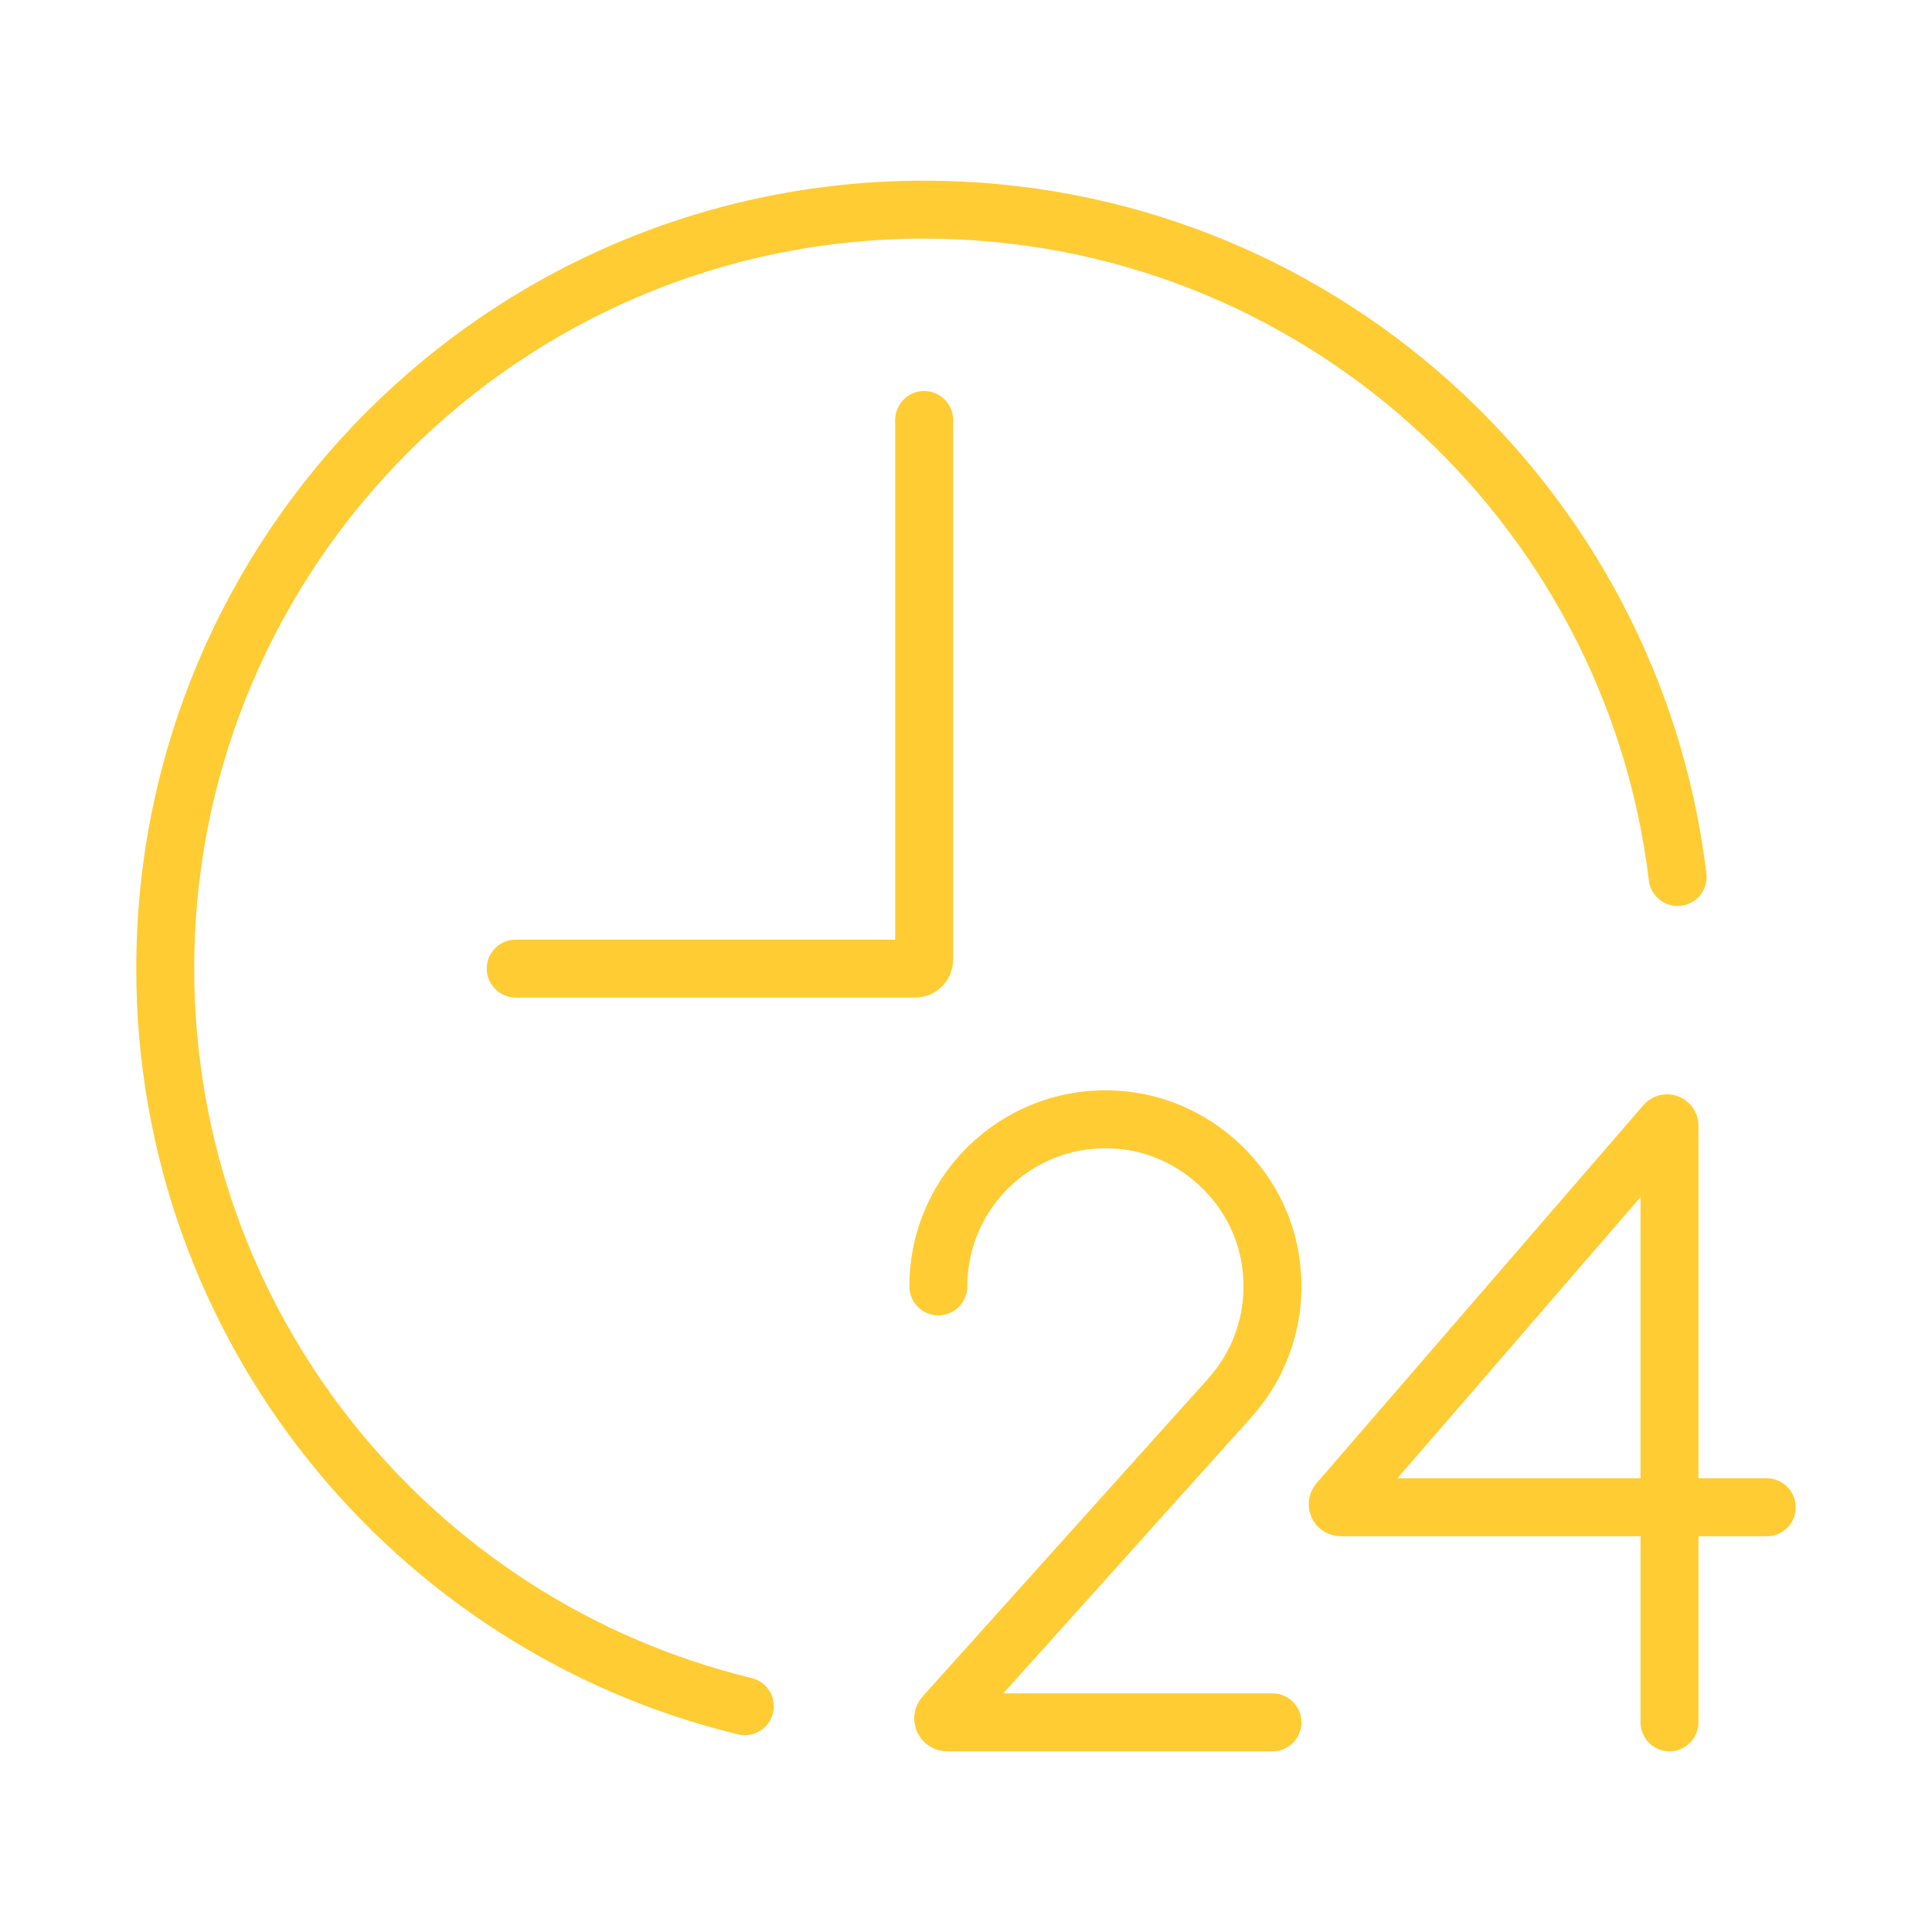 <?xml version="1.0" encoding="utf-8"?>
<!-- Generator: Adobe Illustrator 16.0.0, SVG Export Plug-In . SVG Version: 6.00 Build 0)  -->
<!DOCTYPE svg PUBLIC "-//W3C//DTD SVG 1.1//EN" "http://www.w3.org/Graphics/SVG/1.1/DTD/svg11.dtd">
<svg version="1.1" id="Layer_1" xmlns="http://www.w3.org/2000/svg" xmlns:xlink="http://www.w3.org/1999/xlink" x="0px" y="0px"
	 width="300px" height="300px" viewBox="0 0 300 300" enable-background="new 0 0 300 300" xml:space="preserve">
<g>
	<path fill="none" stroke="#FFCC33" stroke-width="9" stroke-linecap="round" stroke-miterlimit="10" d="M115.652,264.936
		C64.01,252.424,25.657,205.891,25.657,150.4c0-65.084,52.762-117.846,117.846-117.846c60.271,0,109.975,45.244,116.997,103.623"/>
	<path fill="none" stroke="#FFCC33" stroke-width="9" stroke-linecap="round" stroke-miterlimit="10" d="M143.503,65.217v83.811
		c0,0.76-0.614,1.373-1.372,1.373H80.084"/>
	<g>
		<path fill="none" stroke="#FFCC33" stroke-width="9" stroke-linecap="round" stroke-miterlimit="10" d="M197.585,267.445h-50.521
			c-0.524,0-0.802-0.621-0.451-1.012l44.265-49.277c4.967-5.484,7.621-13.104,6.422-21.316
			c-1.663-11.389-11.122-20.525-22.554-21.852c-15.713-1.822-29.041,10.412-29.041,25.76"/>
		<path fill="none" stroke="#FFCC33" stroke-width="9" stroke-linecap="round" stroke-miterlimit="10" d="M259.236,267.445v-92.652
			c0-0.34-0.422-0.496-0.644-0.24l-50.758,58.707c-0.269,0.311-0.048,0.793,0.362,0.793h66.146"/>
	</g>
</g>
</svg>
